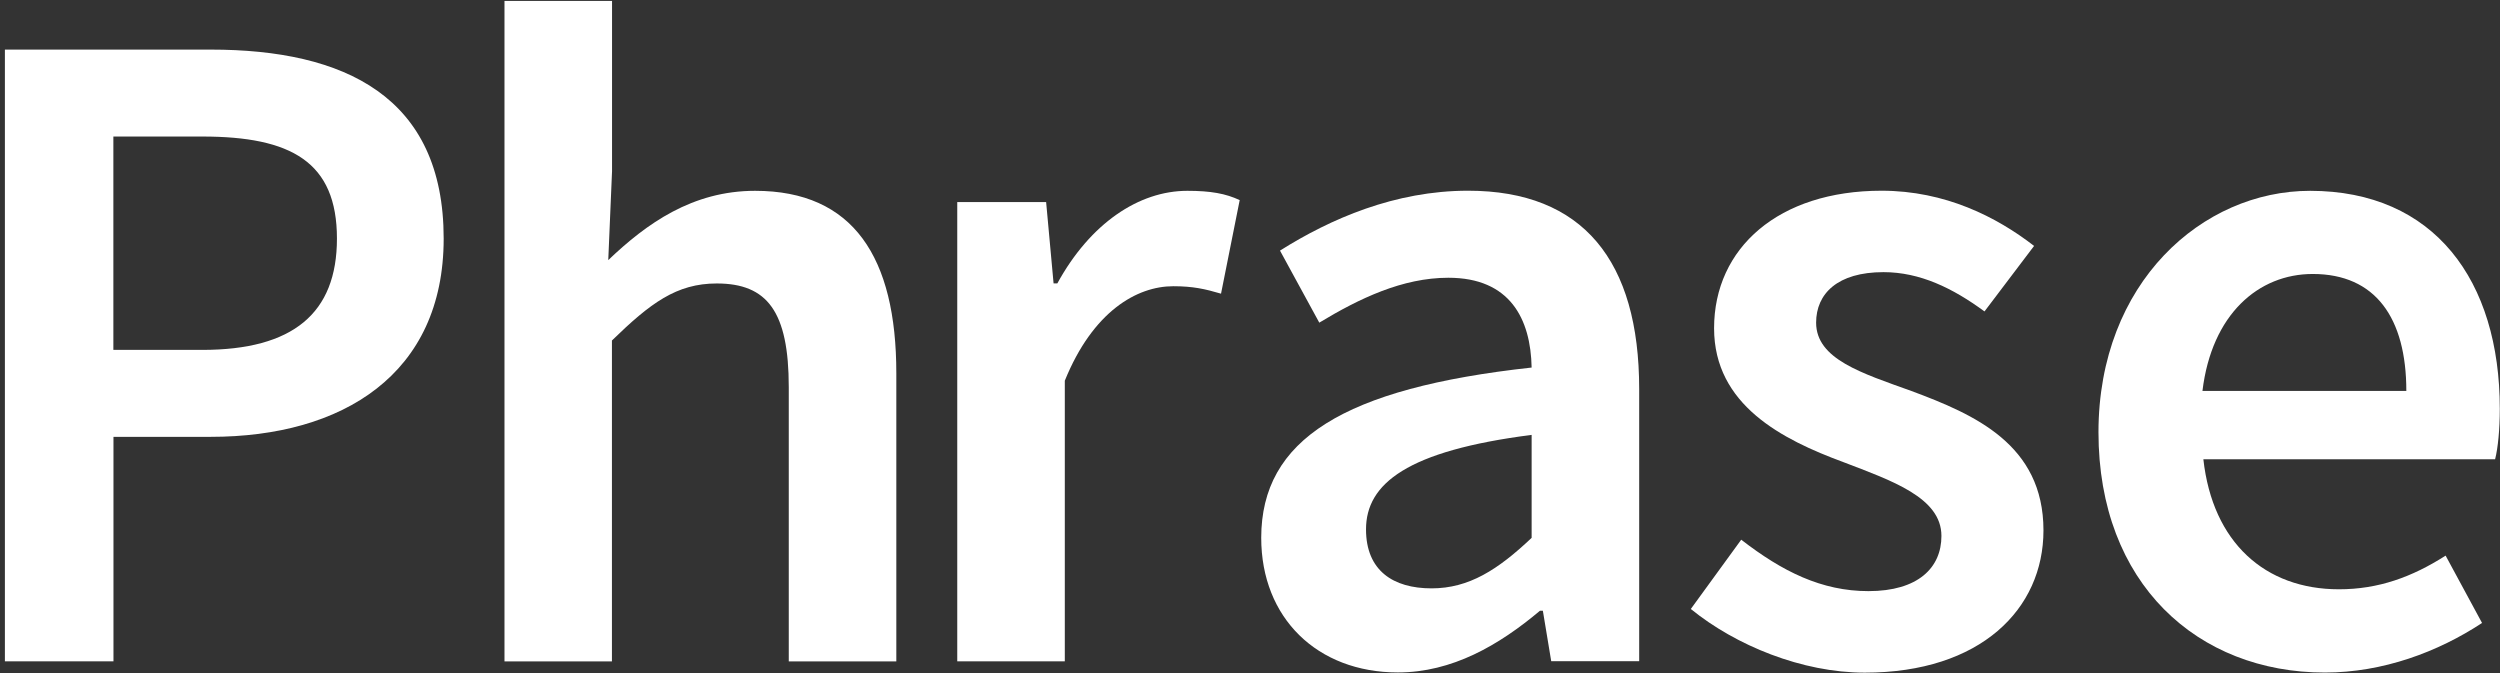 <?xml version="1.0" encoding="UTF-8" standalone="no"?><!DOCTYPE svg PUBLIC "-//W3C//DTD SVG 1.1//EN" "http://www.w3.org/Graphics/SVG/1.1/DTD/svg11.dtd"><svg width="100%" height="100%" viewBox="0 0 245 66" version="1.1" xmlns="http://www.w3.org/2000/svg" xmlns:xlink="http://www.w3.org/1999/xlink" xml:space="preserve" xmlns:serif="http://www.serif.com/" style="fill-rule:evenodd;clip-rule:evenodd;stroke-linejoin:round;stroke-miterlimit:2;"><rect x="0" y="0" width="245" height="66" fill="#333333" stroke="none"/><rect id="Artboard1" x="0" y="0" width="245" height="66" style="fill:none;"/><g><path d="M19.82,34.29c8.89,0 13.2,-3.58 13.2,-10.91c0,-7.52 -4.49,-10 -13.2,-10l-8.71,0l0,20.91l8.71,0Zm-19.34,-29.43l20.17,0c13.11,0 22.83,4.59 22.83,18.52c0,13.29 -9.9,19.43 -22.83,19.43l-9.53,0l0,22l-10.64,0l0,-59.95Z" style="fill:#fff;fill-rule:nonzero;"/><path d="M49.44,0.09l10.54,0l0,16.69l-0.37,8.71c3.76,-3.59 8.25,-6.79 14.39,-6.79c9.63,0 13.84,6.51 13.84,17.88l0,28.24l-10.54,0l0,-26.87c0,-7.43 -2.11,-10.17 -7.06,-10.17c-3.94,0 -6.51,1.93 -10.27,5.59l0,31.45l-10.53,0l0,-64.73Z" style="fill:#fff;fill-rule:nonzero;"/><path d="M93.81,19.8l8.71,0l0.73,7.97l0.37,0c3.21,-5.86 7.97,-9.07 12.74,-9.07c2.29,0 3.76,0.27 5.13,0.91l-1.83,9.17c-1.56,-0.46 -2.75,-0.73 -4.68,-0.73c-3.57,0 -7.88,2.47 -10.63,9.26l0,27.5l-10.54,0l0,-45.01Z" style="fill:#fff;fill-rule:nonzero;"/><path d="M140.29,57.66c3.67,0 6.51,-1.83 9.81,-4.95l0,-10.09c-12.19,1.56 -16.23,4.77 -16.23,9.26c0,4.04 2.66,5.78 6.42,5.78m9.81,-21.64c-0.09,-4.76 -2.11,-8.8 -8.16,-8.8c-4.49,0 -8.71,2.02 -12.65,4.4l-3.85,-7.06c4.95,-3.12 11.27,-5.87 18.43,-5.87c11.27,0 16.77,6.88 16.77,19.43l0,26.68l-8.62,0l-0.82,-4.95l-0.28,0c-4.03,3.39 -8.62,6.05 -13.93,6.05c-7.88,0 -13.39,-5.32 -13.39,-13.2c0.01,-9.62 8.07,-14.66 26.5,-16.68" style="fill:#fff;fill-rule:nonzero;"/><path d="M170.64,52.89c4.03,3.12 7.88,5.04 12.47,5.04c4.86,0 7.15,-2.29 7.15,-5.41c0,-3.76 -4.86,-5.41 -9.63,-7.24c-5.96,-2.2 -12.65,-5.59 -12.65,-13.11c0,-7.88 6.33,-13.48 16.41,-13.48c6.24,0 11.28,2.57 14.95,5.41l-4.86,6.42c-3.12,-2.29 -6.33,-3.85 -9.9,-3.85c-4.5,0 -6.6,2.11 -6.6,4.95c0,3.58 4.49,4.95 9.35,6.7c6.14,2.29 12.93,5.22 12.93,13.66c0,7.7 -6.15,13.94 -17.51,13.94c-6.14,0 -12.65,-2.66 -17.05,-6.24l4.94,-6.79Z" style="fill:#fff;fill-rule:nonzero;"/><path d="M235.82,38.31c0,-7.15 -3.02,-11.46 -9.17,-11.46c-5.32,0 -9.9,3.94 -10.81,11.46l19.98,0Zm-9.44,-19.61c12.19,0 18.6,8.8 18.6,21.36c0,2.02 -0.18,3.85 -0.46,4.95l-28.59,0c0.91,8.16 6.05,12.74 13.29,12.74c3.85,0 7.15,-1.19 10.45,-3.3l3.57,6.6c-4.31,2.84 -9.72,4.86 -15.4,4.86c-12.47,0 -22.19,-8.71 -22.19,-23.56c0.01,-14.67 10.19,-23.65 20.73,-23.65" style="fill:#fff;fill-rule:nonzero;"/></g></svg>